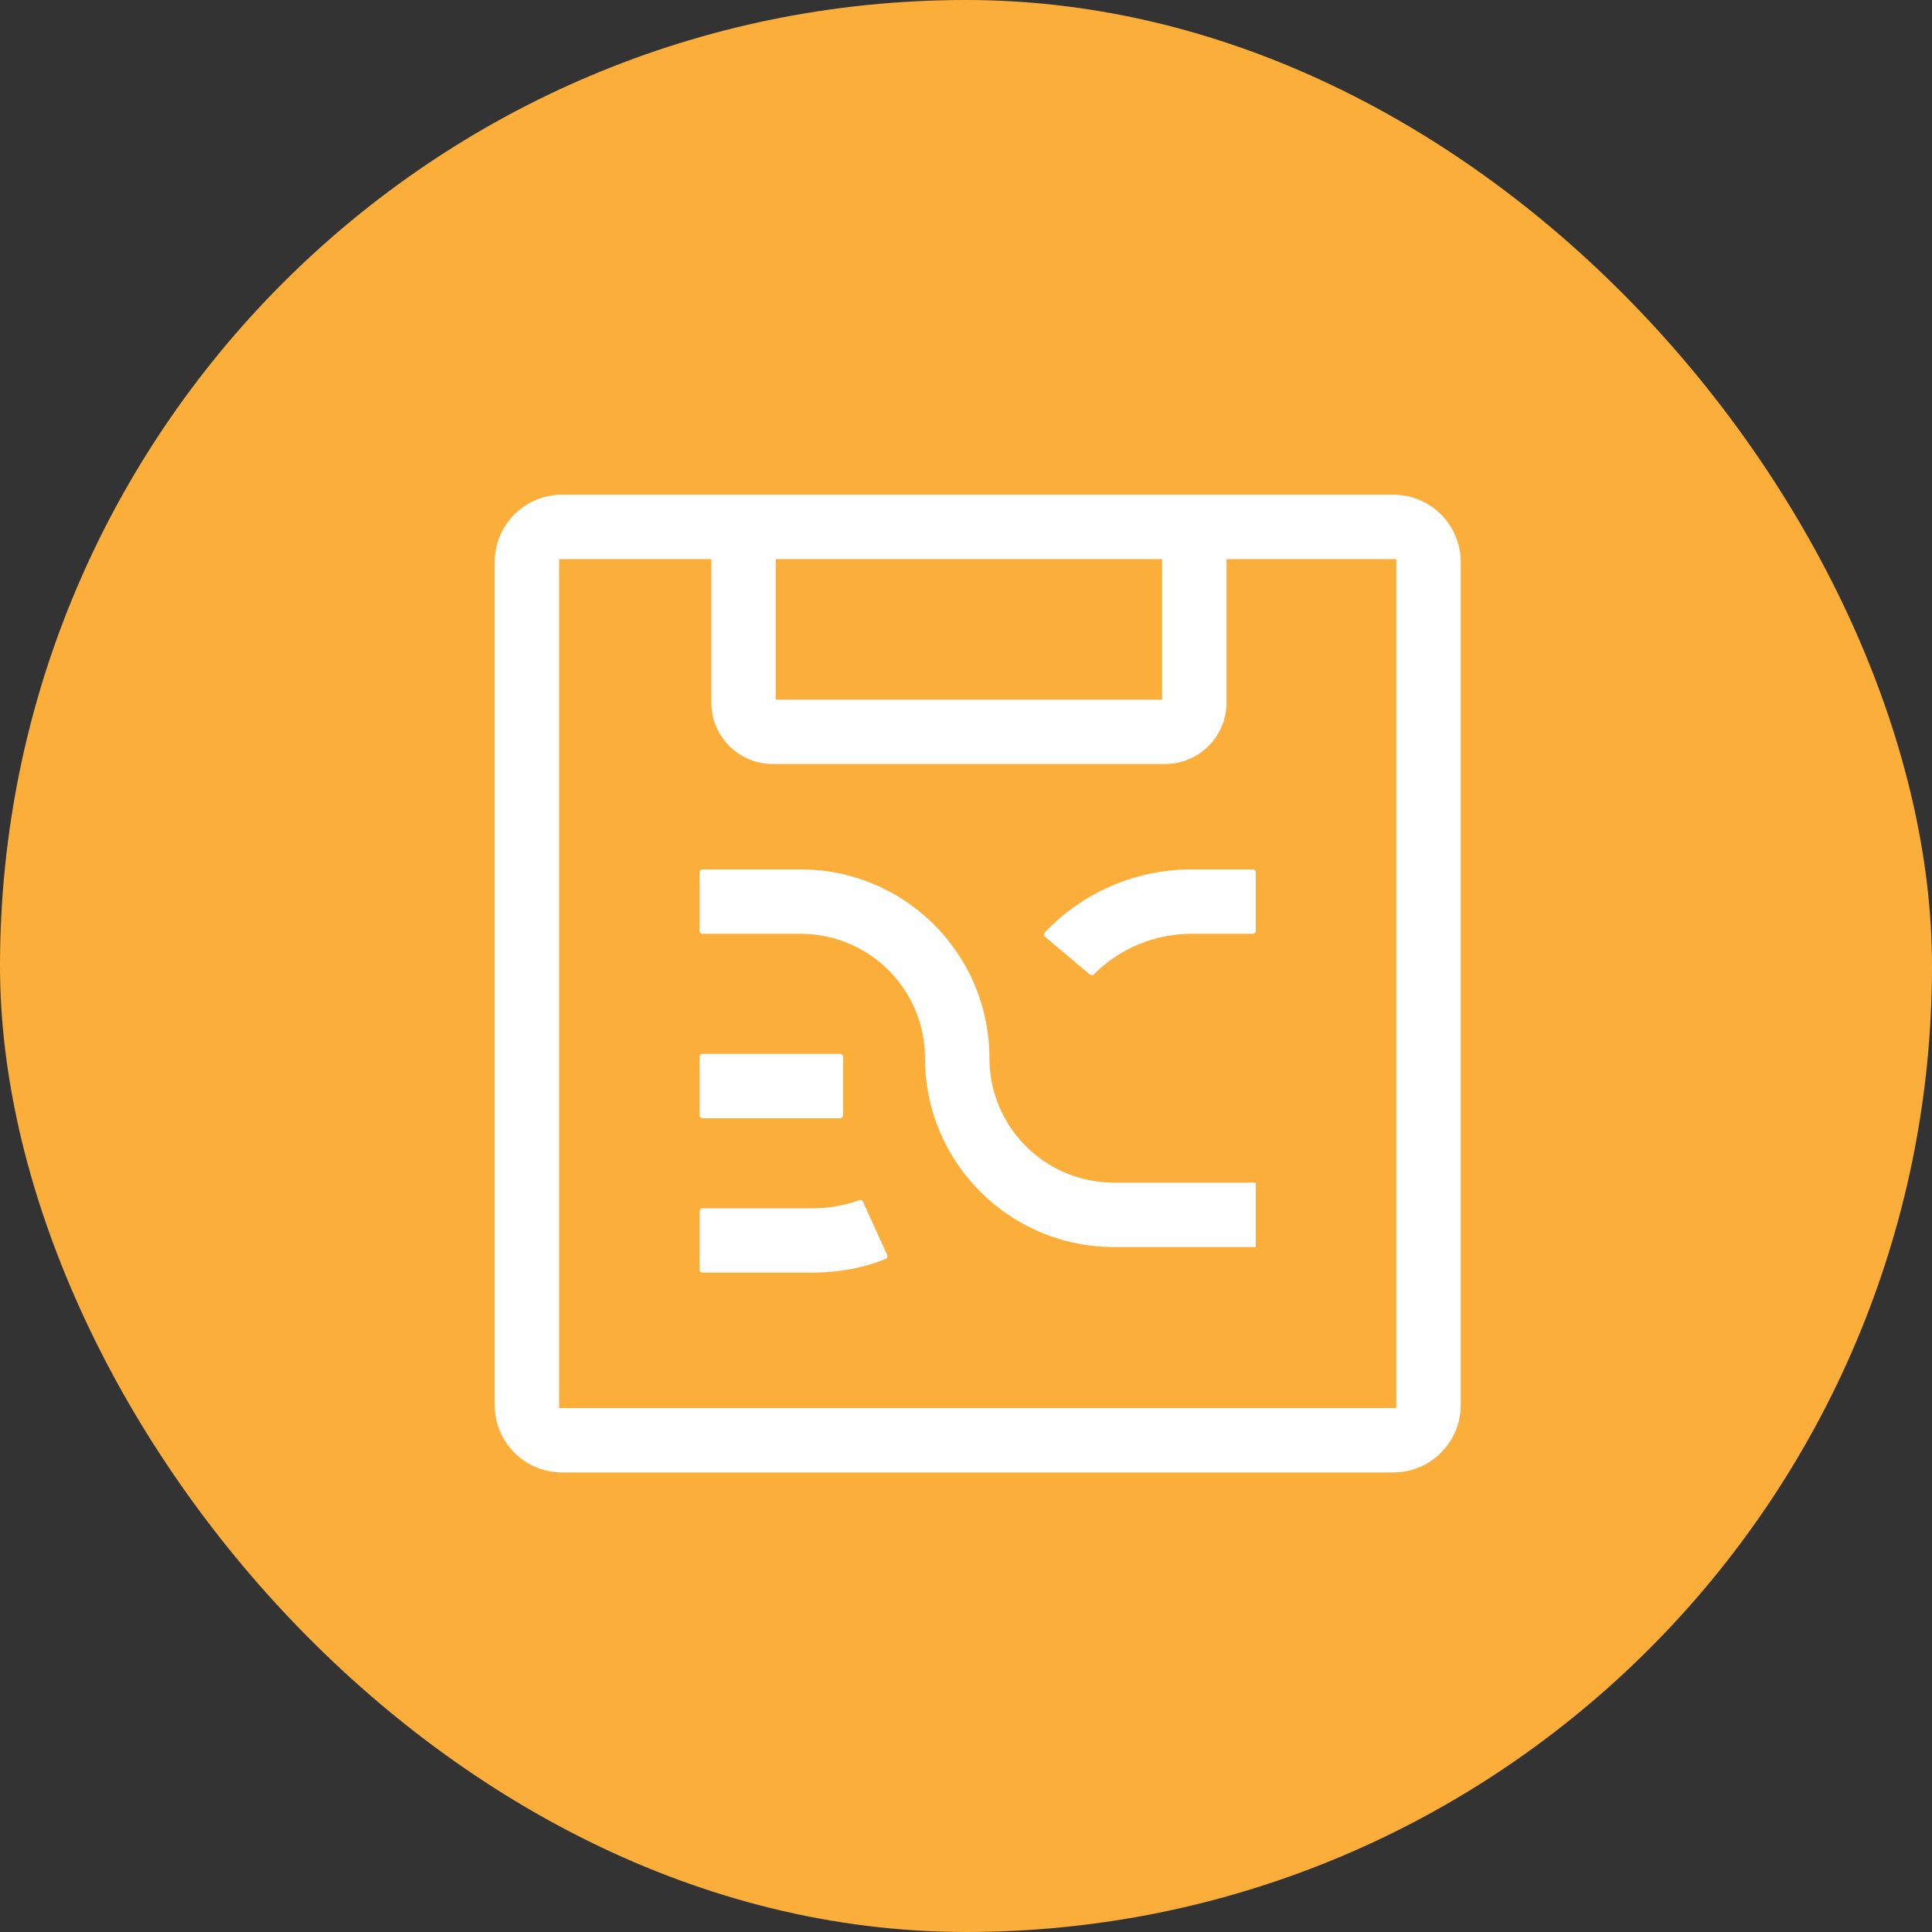 <svg width="66" height="66" viewBox="0 0 66 66" fill="none" xmlns="http://www.w3.org/2000/svg">
<rect x="0" y="0" width="66" height="66" fill="#333333" stroke="none"/>
<rect width="66" height="66" rx="33" fill="#FBAF3A"/>
<path d="M47.6 16.6C49.036 16.6 50.2 17.764 50.2 19.2V48C50.2 49.436 49.036 50.6 47.6 50.6H19.2C17.764 50.6 16.6 49.436 16.6 48V19.2C16.6 17.764 17.764 16.6 19.2 16.6H47.6ZM24 19.4H19.4V47.8H47.4V19.4H42.2V24C42.2 25.305 41.158 26.367 39.861 26.399L39.8 26.4H26.4C25.074 26.4 24 25.326 24 24V19.4ZM29.739 40.898L29.753 40.926L30.581 42.75C30.604 42.799 30.616 42.853 30.617 42.907C30.618 42.961 30.608 43.015 30.588 43.065C30.567 43.116 30.537 43.161 30.498 43.2C30.46 43.238 30.414 43.268 30.363 43.288C30.192 43.355 30.06 43.403 29.97 43.432C29.305 43.645 28.613 43.76 27.915 43.773L27.775 43.775H24C23.899 43.775 23.802 43.737 23.727 43.668C23.654 43.599 23.608 43.505 23.601 43.405L23.6 43.375V41.375C23.6 41.274 23.638 41.177 23.706 41.103C23.775 41.029 23.869 40.983 23.97 40.976L24 40.975H27.775L27.886 40.973C28.265 40.964 28.642 40.905 29.006 40.799C29.072 40.78 29.153 40.752 29.25 40.717C29.34 40.684 29.438 40.684 29.528 40.717C29.618 40.75 29.692 40.815 29.739 40.898ZM27.35 29.4C31.04 29.4 34.039 32.362 34.099 36.038L34.1 36.15C34.1 38.309 35.831 40.063 37.981 40.099L38.05 40.1H43.2V42.9H38.05C34.359 42.9 31.36 39.938 31.301 36.262L31.3 36.15C31.3 33.992 29.568 32.237 27.418 32.201L27.35 32.2H24C23.947 32.2 23.895 32.19 23.846 32.17C23.798 32.15 23.754 32.12 23.717 32.083C23.68 32.046 23.65 32.002 23.63 31.953C23.61 31.905 23.6 31.853 23.6 31.8V29.8C23.6 29.748 23.61 29.696 23.63 29.647C23.65 29.599 23.68 29.554 23.717 29.517C23.754 29.48 23.798 29.451 23.846 29.43C23.895 29.41 23.947 29.4 24 29.4H27.35ZM28.7 35.7C28.8 35.7 28.898 35.738 28.972 35.807C29.046 35.875 29.091 35.969 29.099 36.07L29.1 36.1V38.1C29.1 38.201 29.061 38.298 28.993 38.372C28.924 38.446 28.83 38.492 28.73 38.499L28.7 38.5H24C23.899 38.5 23.802 38.462 23.727 38.393C23.654 38.325 23.608 38.231 23.601 38.13L23.6 38.1V36.1C23.6 35.999 23.638 35.902 23.706 35.828C23.775 35.754 23.869 35.709 23.97 35.701L24 35.7H28.7ZM42.8 29.4C42.901 29.4 42.998 29.438 43.072 29.507C43.146 29.575 43.191 29.669 43.199 29.77L43.2 29.8V31.8C43.2 31.901 43.161 31.998 43.093 32.072C43.024 32.146 42.93 32.191 42.83 32.199L42.8 32.2H40.7L40.613 32.201C39.54 32.222 38.512 32.635 37.722 33.361C37.683 33.396 37.638 33.441 37.586 33.495C37.519 33.563 37.431 33.605 37.336 33.614C37.241 33.623 37.147 33.598 37.069 33.544L37.041 33.522L35.505 32.23C35.464 32.195 35.43 32.153 35.406 32.104C35.381 32.056 35.367 32.003 35.364 31.949C35.36 31.895 35.368 31.841 35.386 31.79C35.404 31.739 35.433 31.692 35.47 31.652C36.13 30.954 36.924 30.395 37.804 30.008C38.684 29.622 39.633 29.415 40.594 29.401L40.7 29.4H42.8ZM39.4 19.4H26.8V23.6H39.4V19.4Z" fill="white" stroke="#FBAF3A" stroke-width="0.6"/>
</svg>
